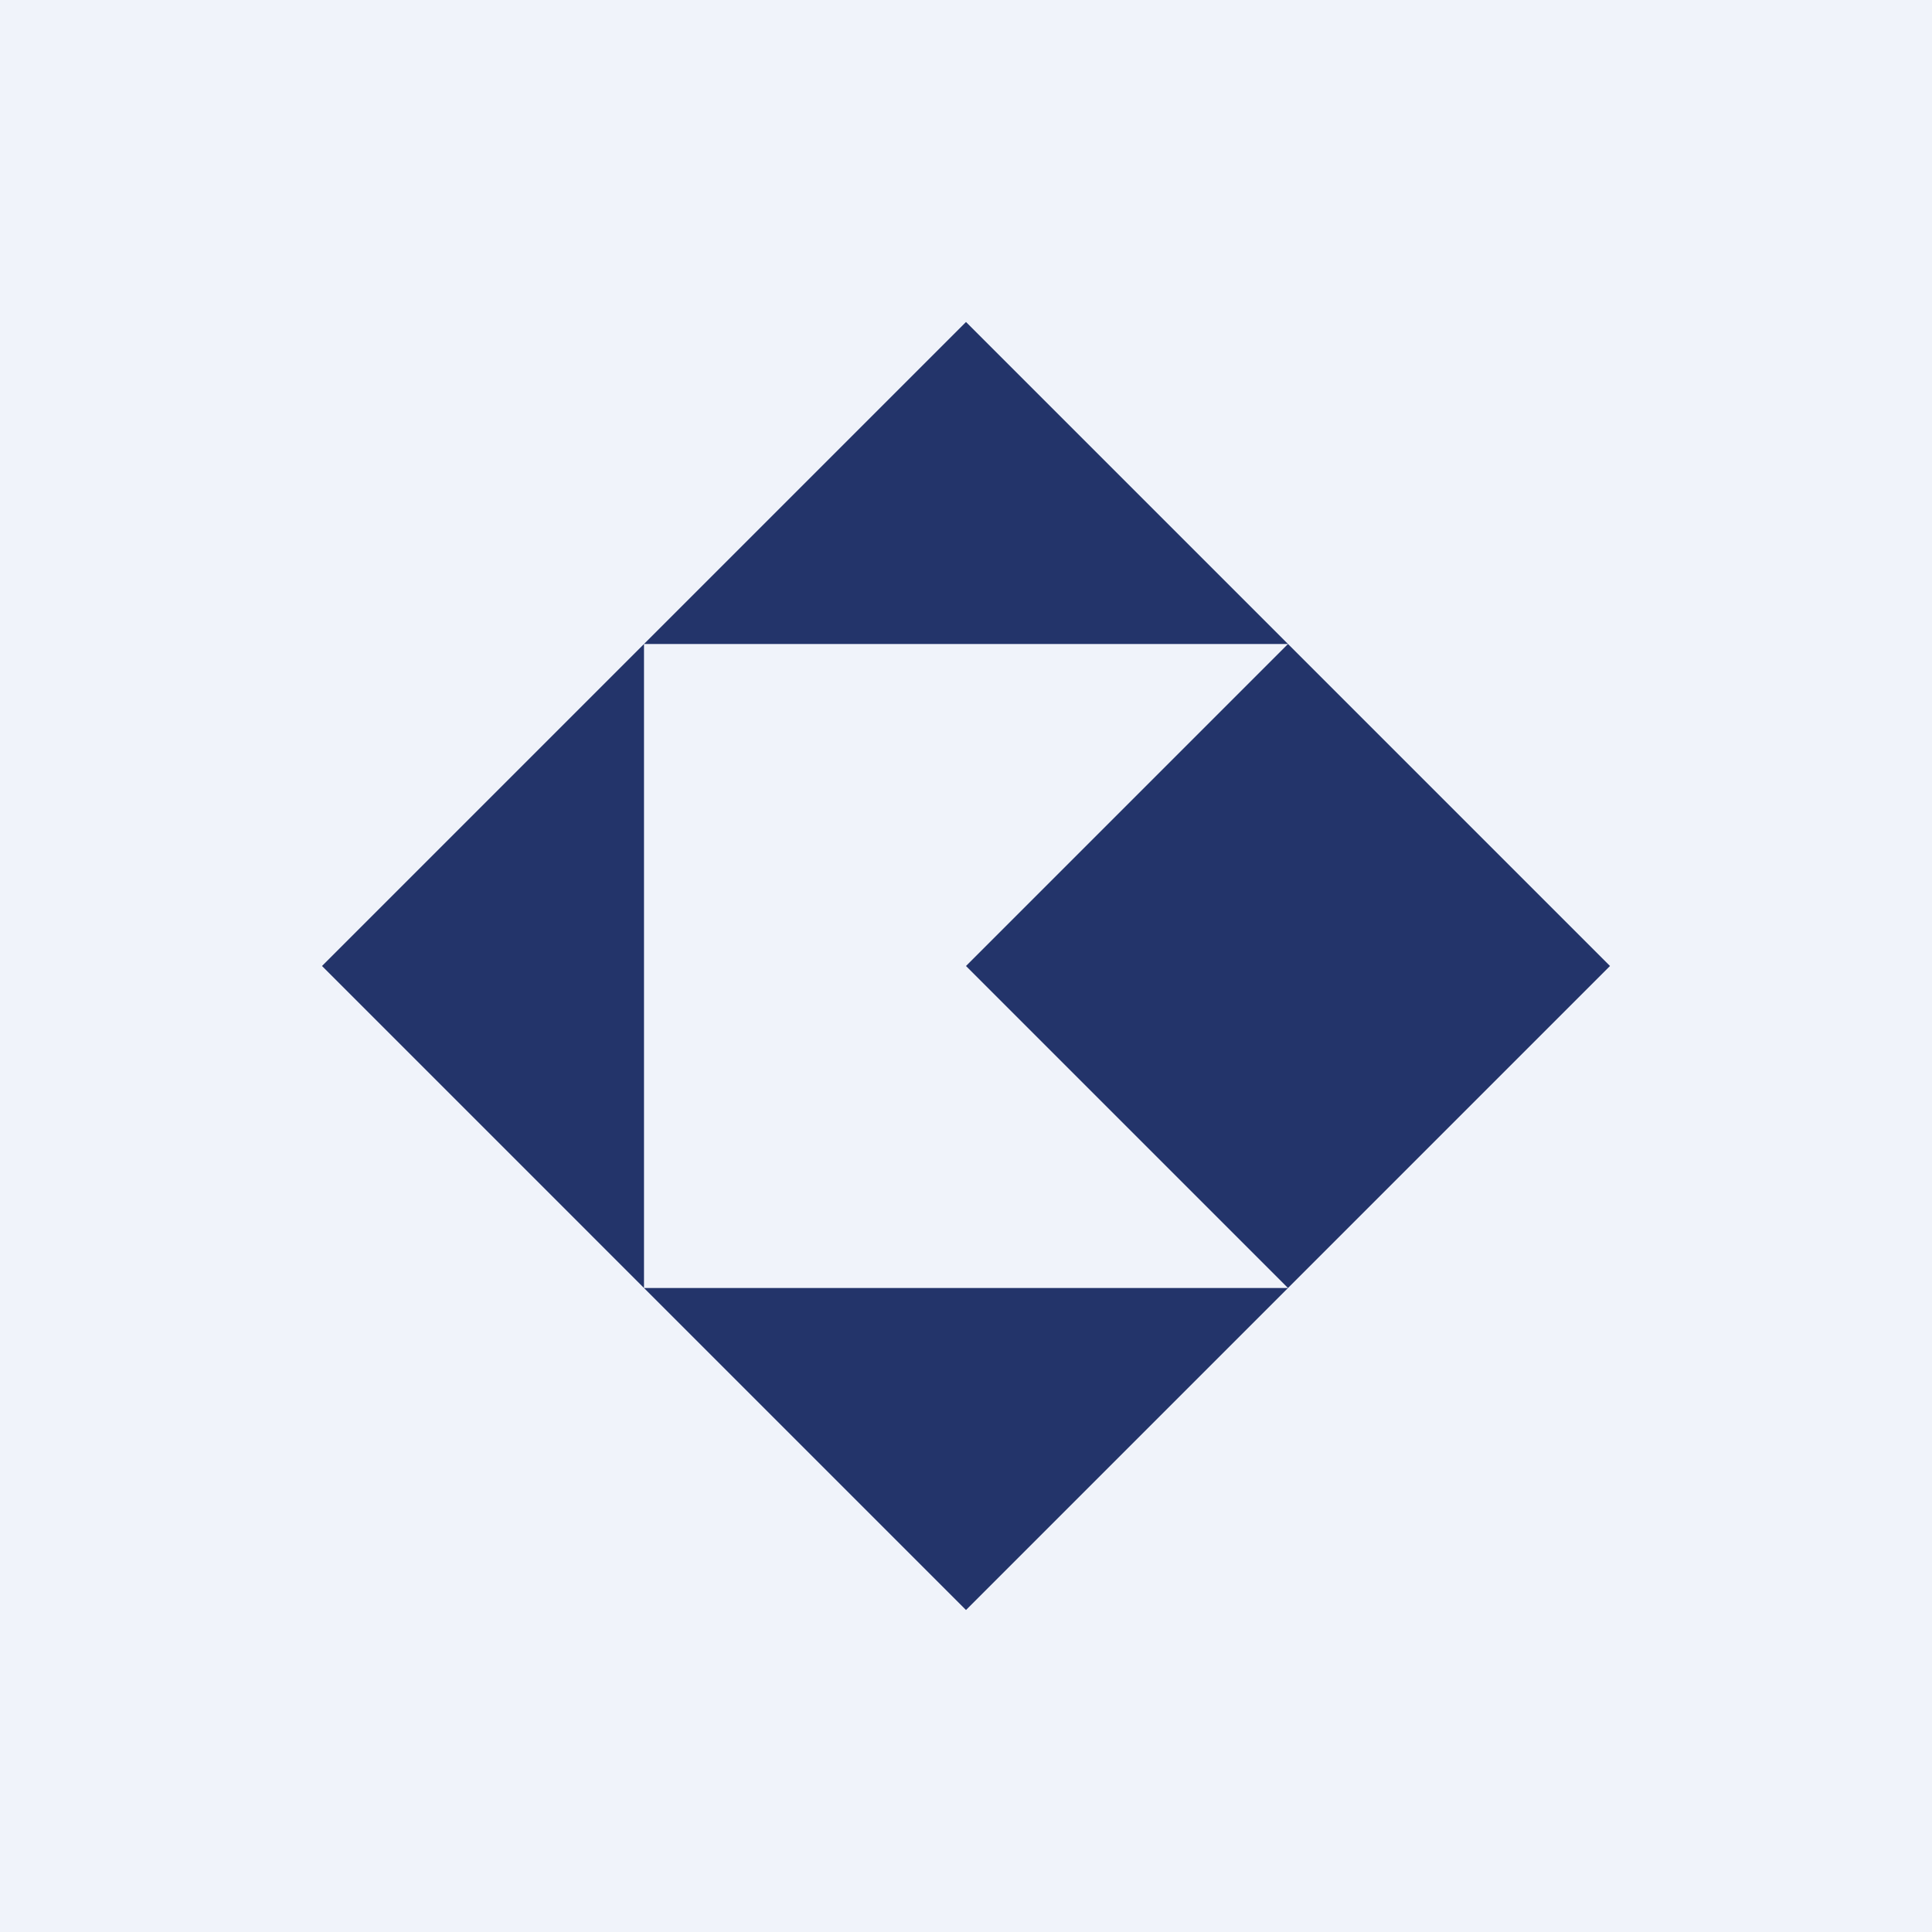<!-- by TradingView --><svg width="18" height="18" viewBox="0 0 18 18" xmlns="http://www.w3.org/2000/svg"><path fill="#F0F3FA" d="M0 0h18v18H0z"/><path d="M12 6 9 3 6 6h6ZM15 9l-3-3-3 3h6ZM15 9l-3 3-3-3h6ZM12 12l-3 3-3-3h6ZM6 12 3 9l3-3v6Z" fill="#23346A"/></svg>